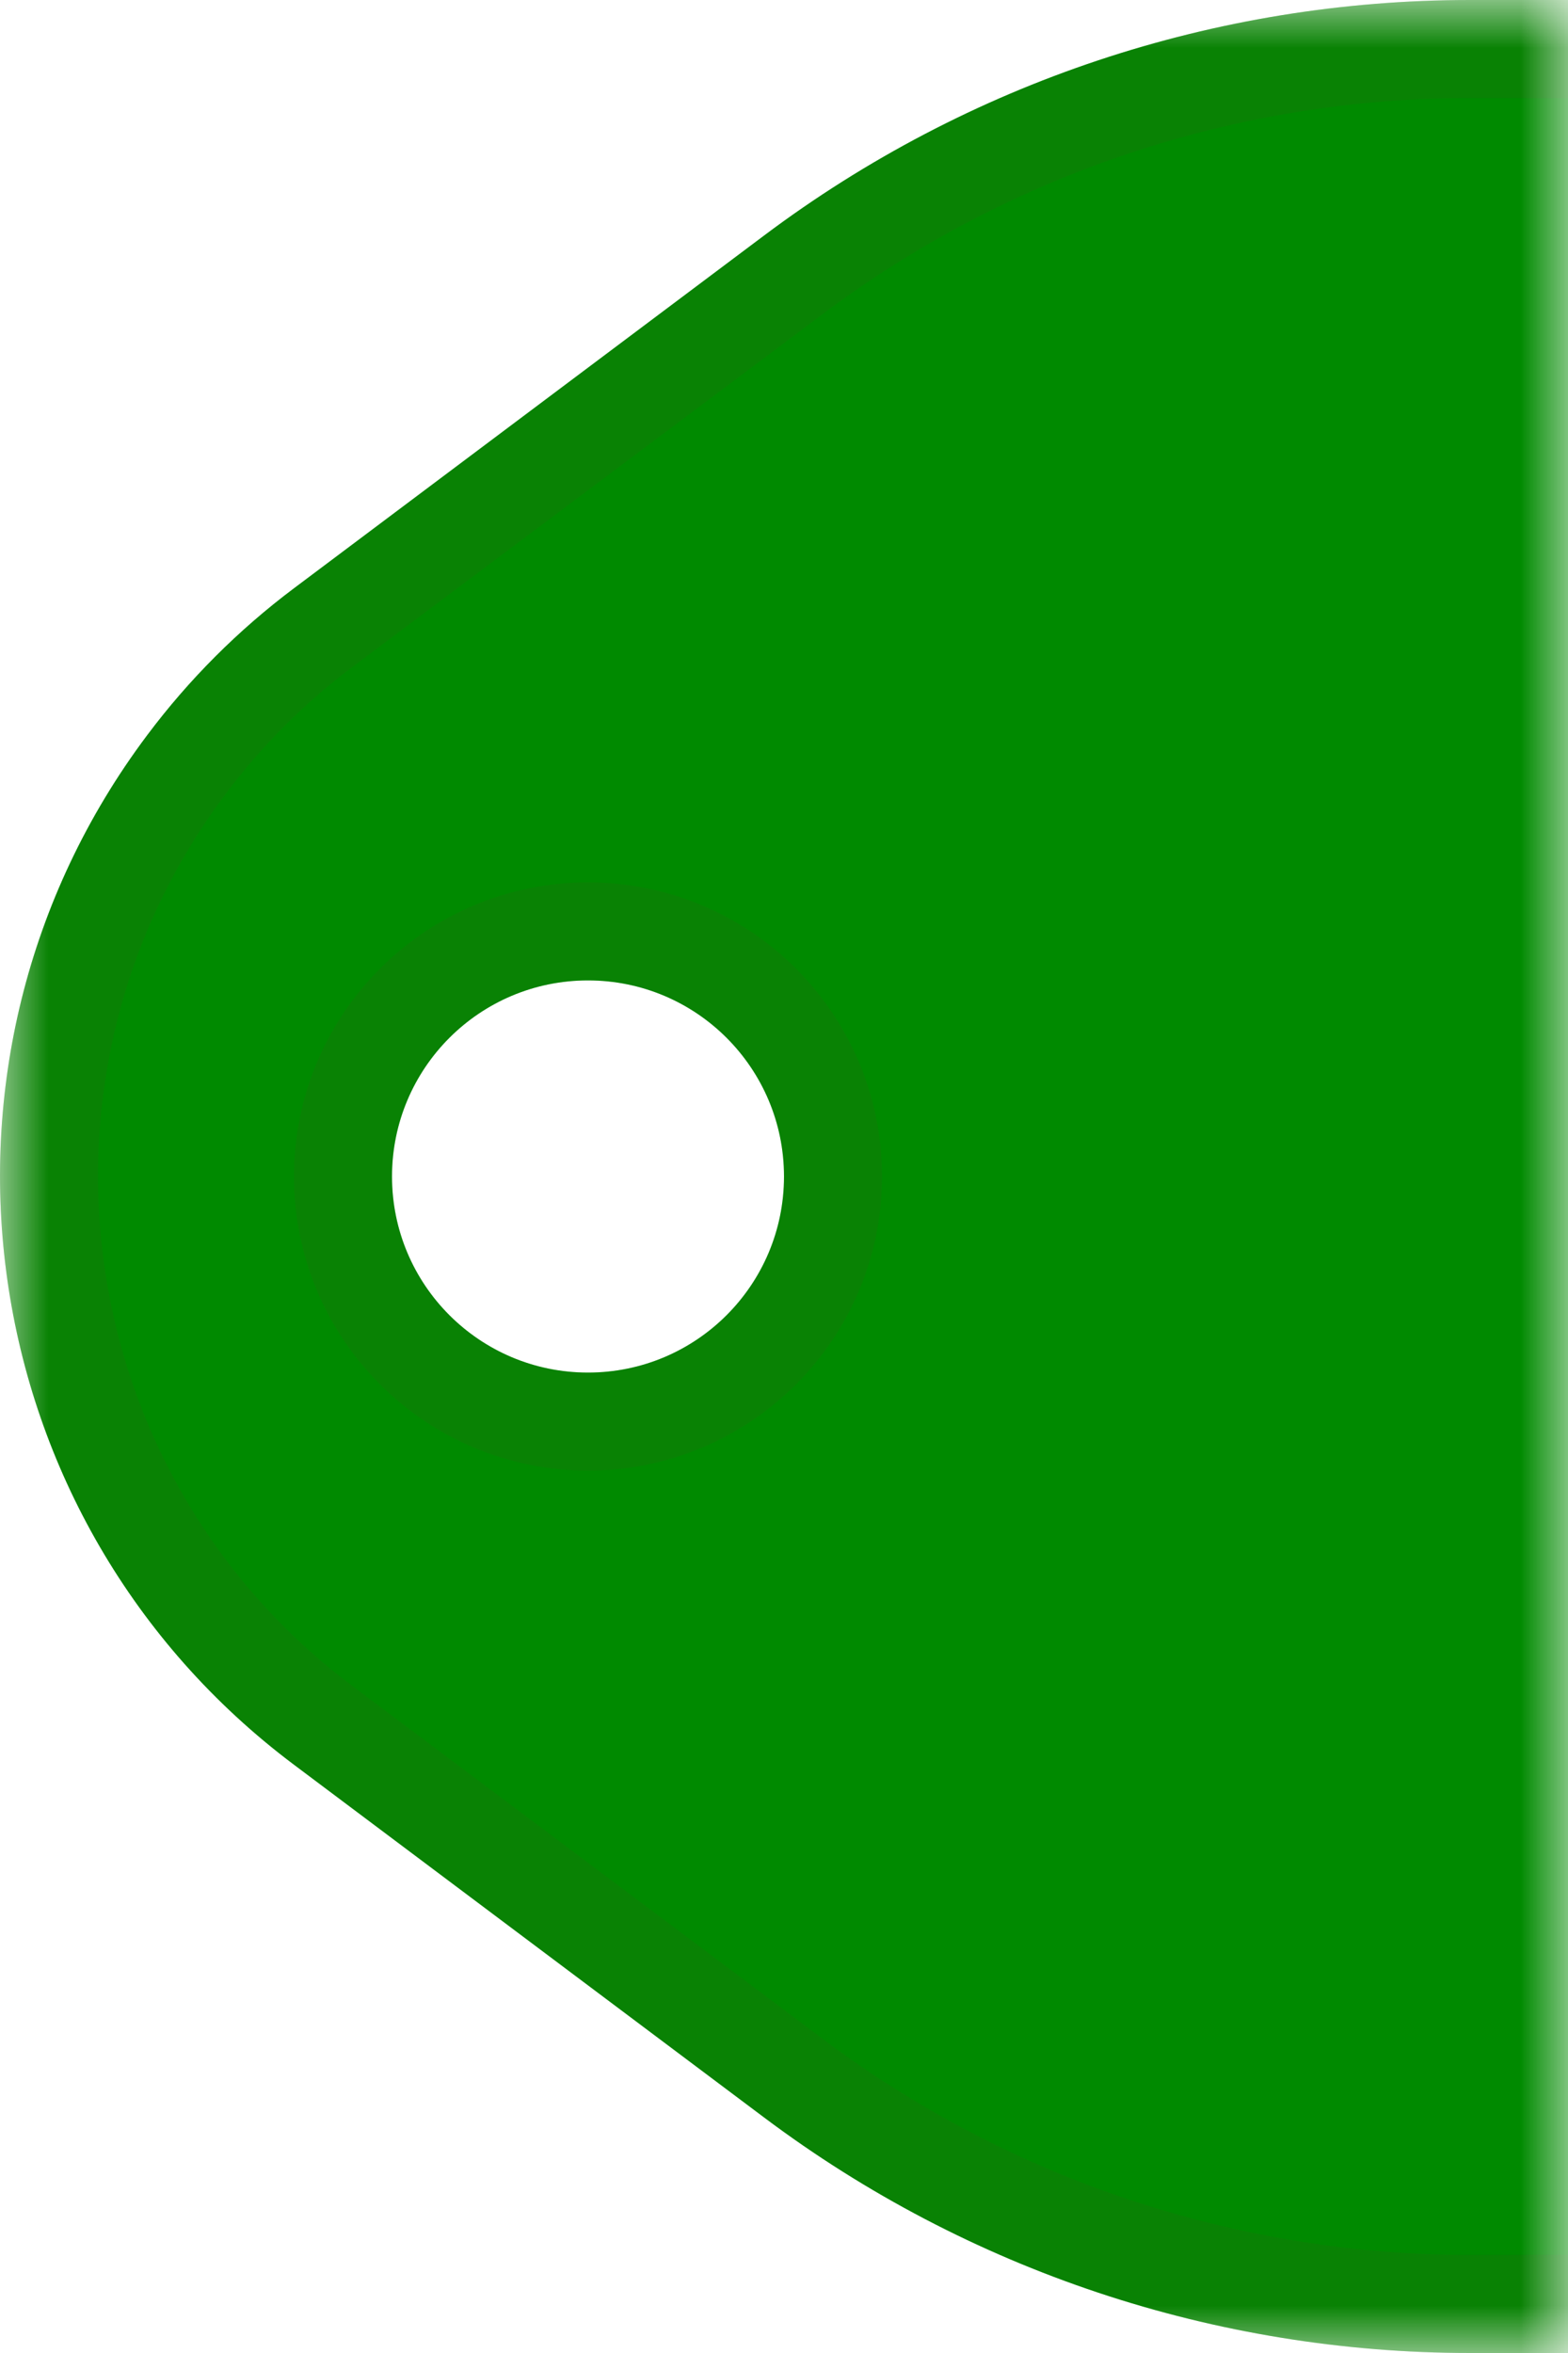 <?xml version="1.0" encoding="UTF-8"?>
<svg width="16px" height="24px" viewBox="0 0 16 24" version="1.1" xmlns="http://www.w3.org/2000/svg" xmlns:xlink="http://www.w3.org/1999/xlink">
    <!-- Generator: Sketch 49.3 (51167) - http://www.bohemiancoding.com/sketch -->
    <title>Button/Price/Color/BG price</title>
    <desc>Created with Sketch.</desc>
    <defs>
        <rect id="path-1" x="0" y="0" width="16" height="24"></rect>
        <path d="M15,3.81914475e-15 L16,3.55271368e-15 L17,0 L17,24 L16,24 L15,24 C12.404,24 9.877,23.158 7.8,21.6 L3,18 C-0.313,15.515 -0.985,10.814 1.501,7.5 C1.927,6.931 2.432,6.426 3,6 L7.8,2.4 C9.877,0.842 12.404,5.80603997e-15 15,5.32907052e-15 Z M6,14 C7.105,14 8,13.105 8,12 C8,10.895 7.105,10 6,10 C4.895,10 4,10.895 4,12 C4,13.105 4.895,14 6,14 Z" id="path-3"></path>
    </defs>
    <g id="Button/Price/Color/BG-price" stroke="none" stroke-width="1" fill="none" fill-rule="evenodd">
        <g id="Group">
            <mask id="mask-2" fill="white">
                <use xlink:href="#path-1"></use>
            </mask>
            <g id="Rectangle" opacity="0"></g>
            <g id="Button" mask="url(#mask-2)">
                <use fill="#008A00" fill-rule="evenodd" xlink:href="#path-3"></use>
                <path stroke-opacity="0.2" stroke="#306614" stroke-width="1" d="M16.5,23.5 L16.5,0.5 L15,0.5 C12.512,0.5 10.091,1.307 8.1,2.8 L3.3,6.4 C2.77,6.798 2.298,7.269 1.901,7.8 C-0.419,10.893 0.208,15.28 3.3,17.6 L8.1,21.2 C10.091,22.693 12.512,23.5 15,23.5 L16.5,23.5 Z M6,14.5 C4.619,14.5 3.5,13.381 3.5,12 C3.5,10.619 4.619,9.5 6,9.5 C7.381,9.5 8.5,10.619 8.5,12 C8.5,13.381 7.381,14.5 6,14.5 Z"></path>
            </g>
        </g>
    </g>
</svg>